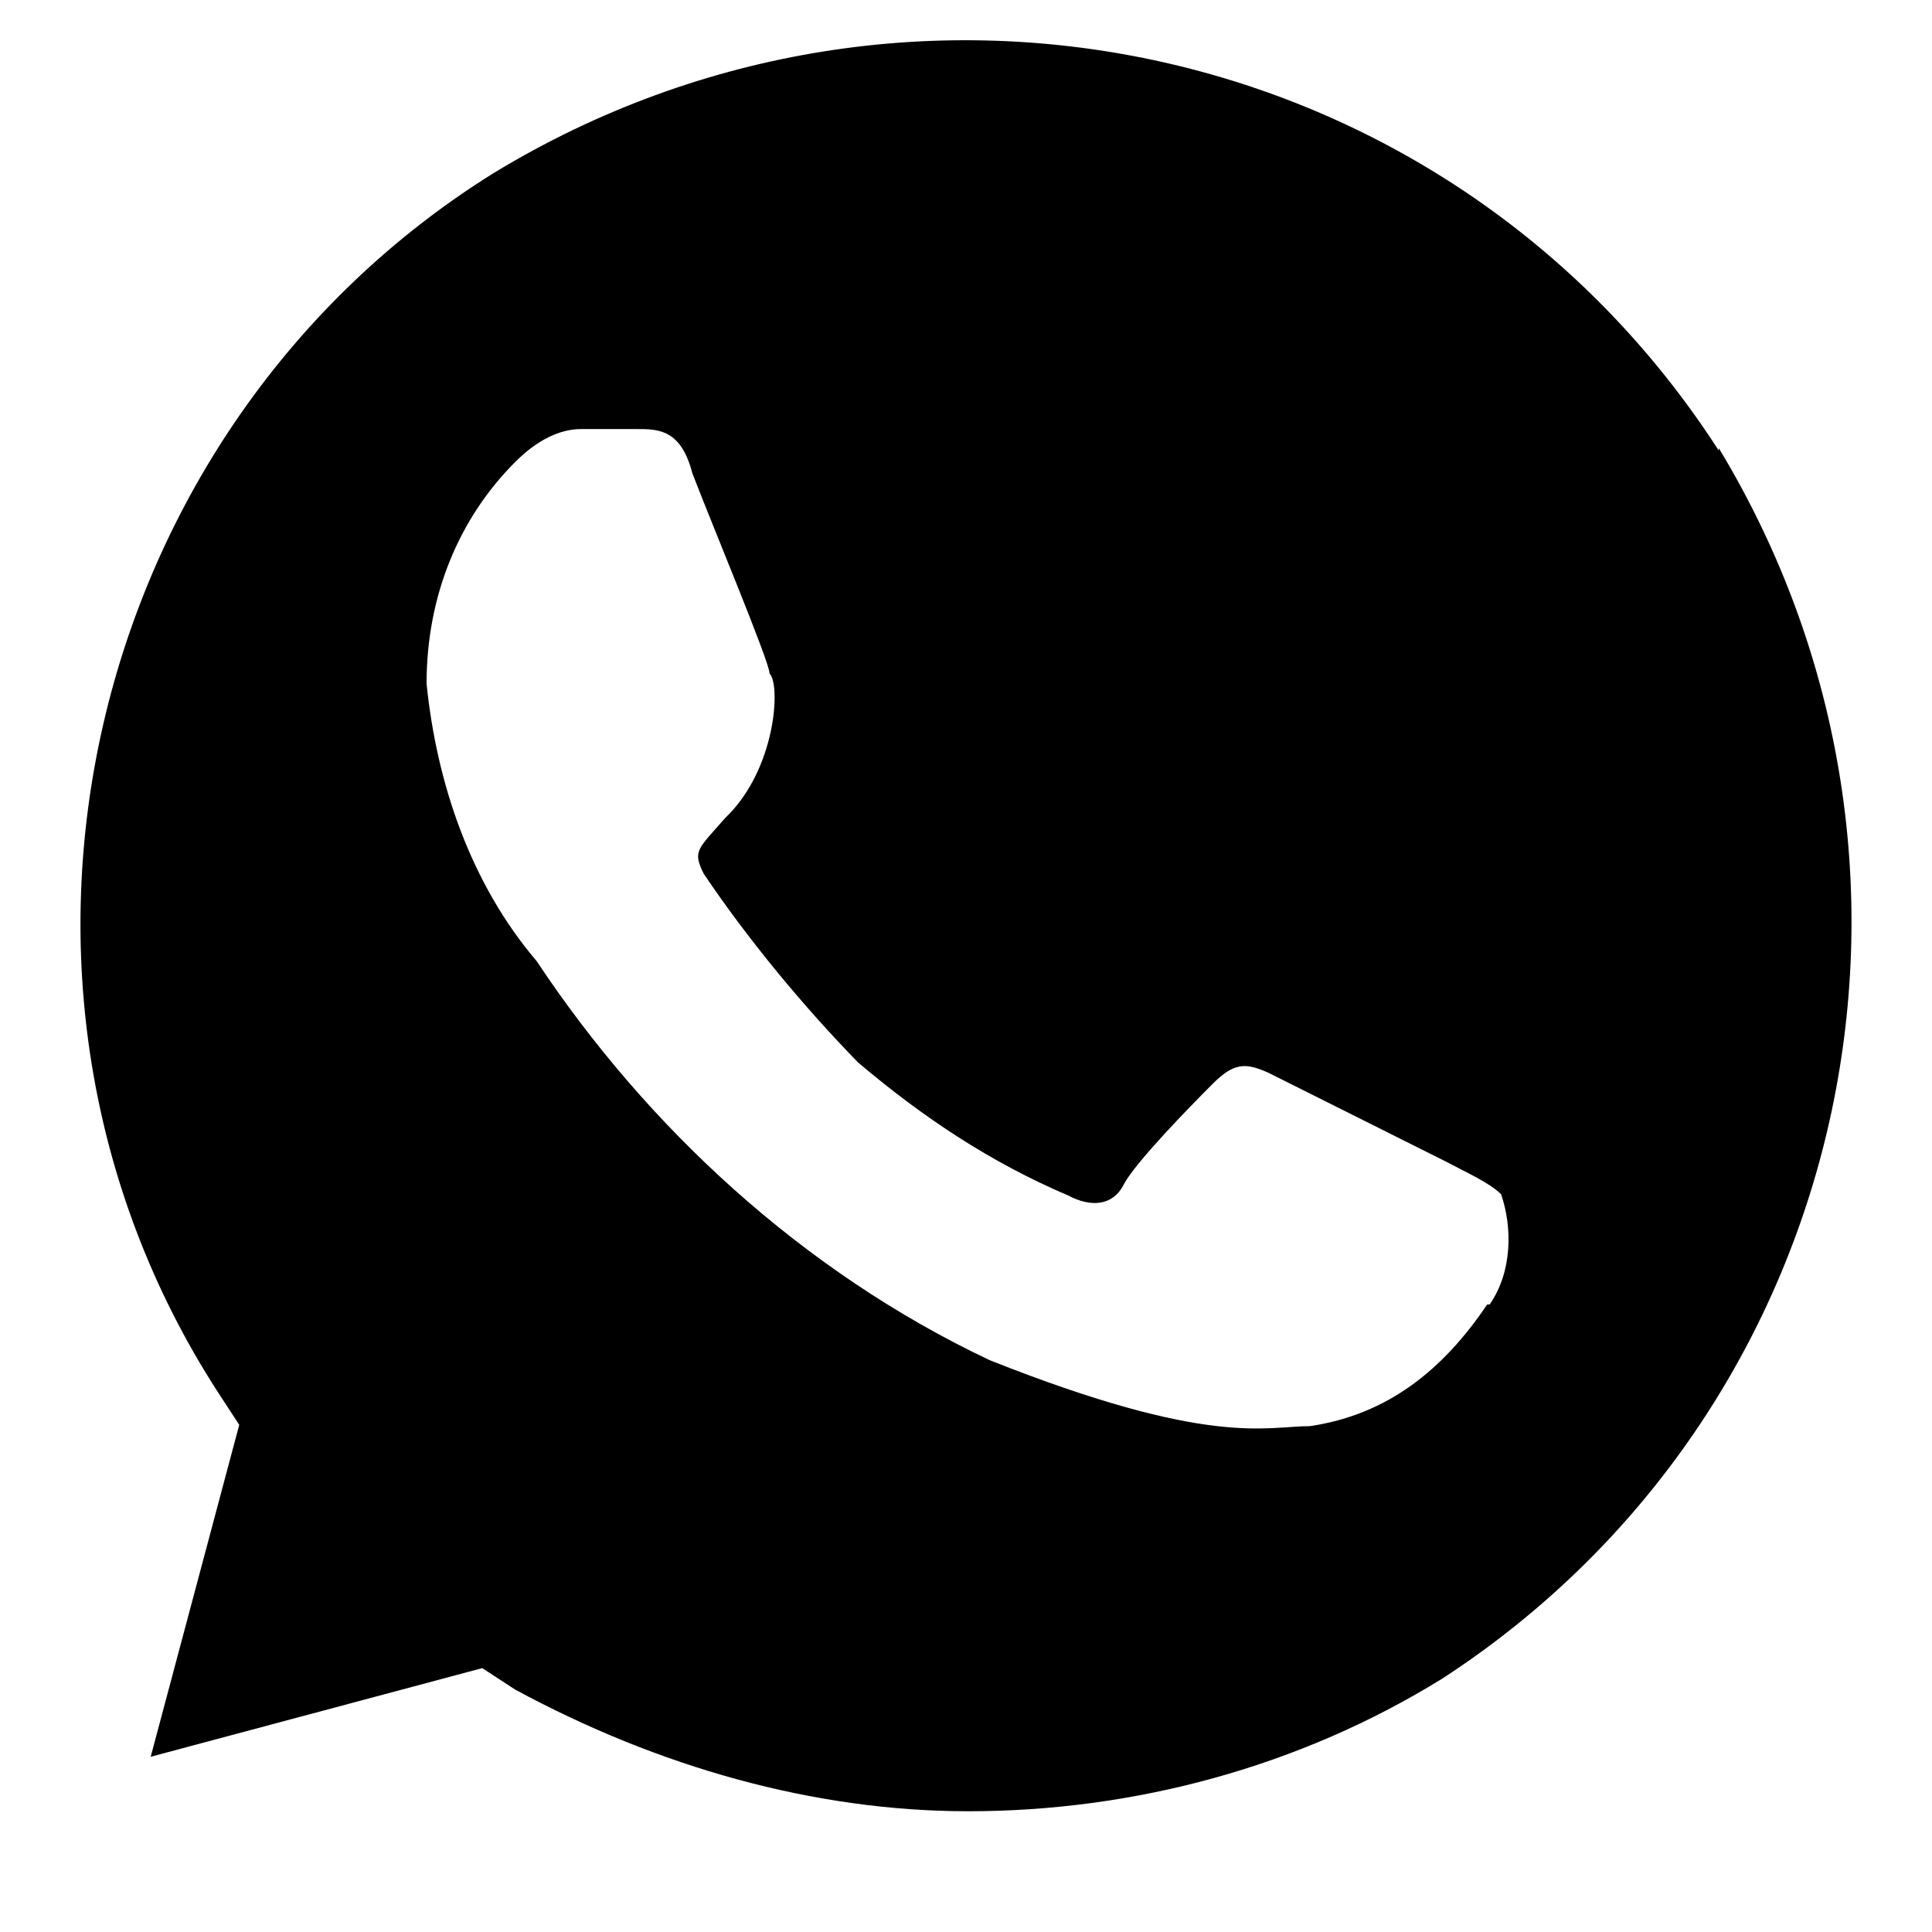 <?xml version="1.0" encoding="UTF-8"?> <svg xmlns="http://www.w3.org/2000/svg" width="24" height="24" viewBox="0 0 24 24" fill="none"><path d="M21.351 5.597C18.065 0.498 11.336 -1.013 6.132 2.15C1.054 5.314 -0.581 12.207 2.705 17.291L2.972 17.7L1.872 21.823L5.991 20.722L6.4 20.989C8.176 21.949 10.11 22.5 12.028 22.5C14.087 22.5 16.147 21.949 17.923 20.848C23.001 17.542 24.511 10.791 21.351 5.566V5.597ZM18.474 16.205C17.923 17.023 17.232 17.574 16.273 17.716C15.722 17.716 15.031 17.983 12.295 16.897C9.968 15.796 8.035 14.001 6.667 11.94C5.849 10.98 5.425 9.736 5.299 8.493C5.299 7.391 5.708 6.431 6.4 5.739C6.667 5.471 6.95 5.33 7.217 5.33H7.909C8.176 5.33 8.459 5.33 8.601 5.88C8.868 6.573 9.56 8.225 9.56 8.367C9.701 8.509 9.638 9.563 9.009 10.161C8.664 10.555 8.601 10.57 8.742 10.854C9.292 11.672 9.984 12.506 10.66 13.199C11.478 13.891 12.311 14.442 13.27 14.851C13.537 14.993 13.82 14.993 13.962 14.71C14.103 14.442 14.779 13.749 15.062 13.466C15.329 13.199 15.471 13.199 15.754 13.325L17.955 14.426C18.222 14.568 18.505 14.694 18.647 14.835C18.788 15.245 18.788 15.796 18.505 16.205H18.474Z" fill="black"></path></svg> 
